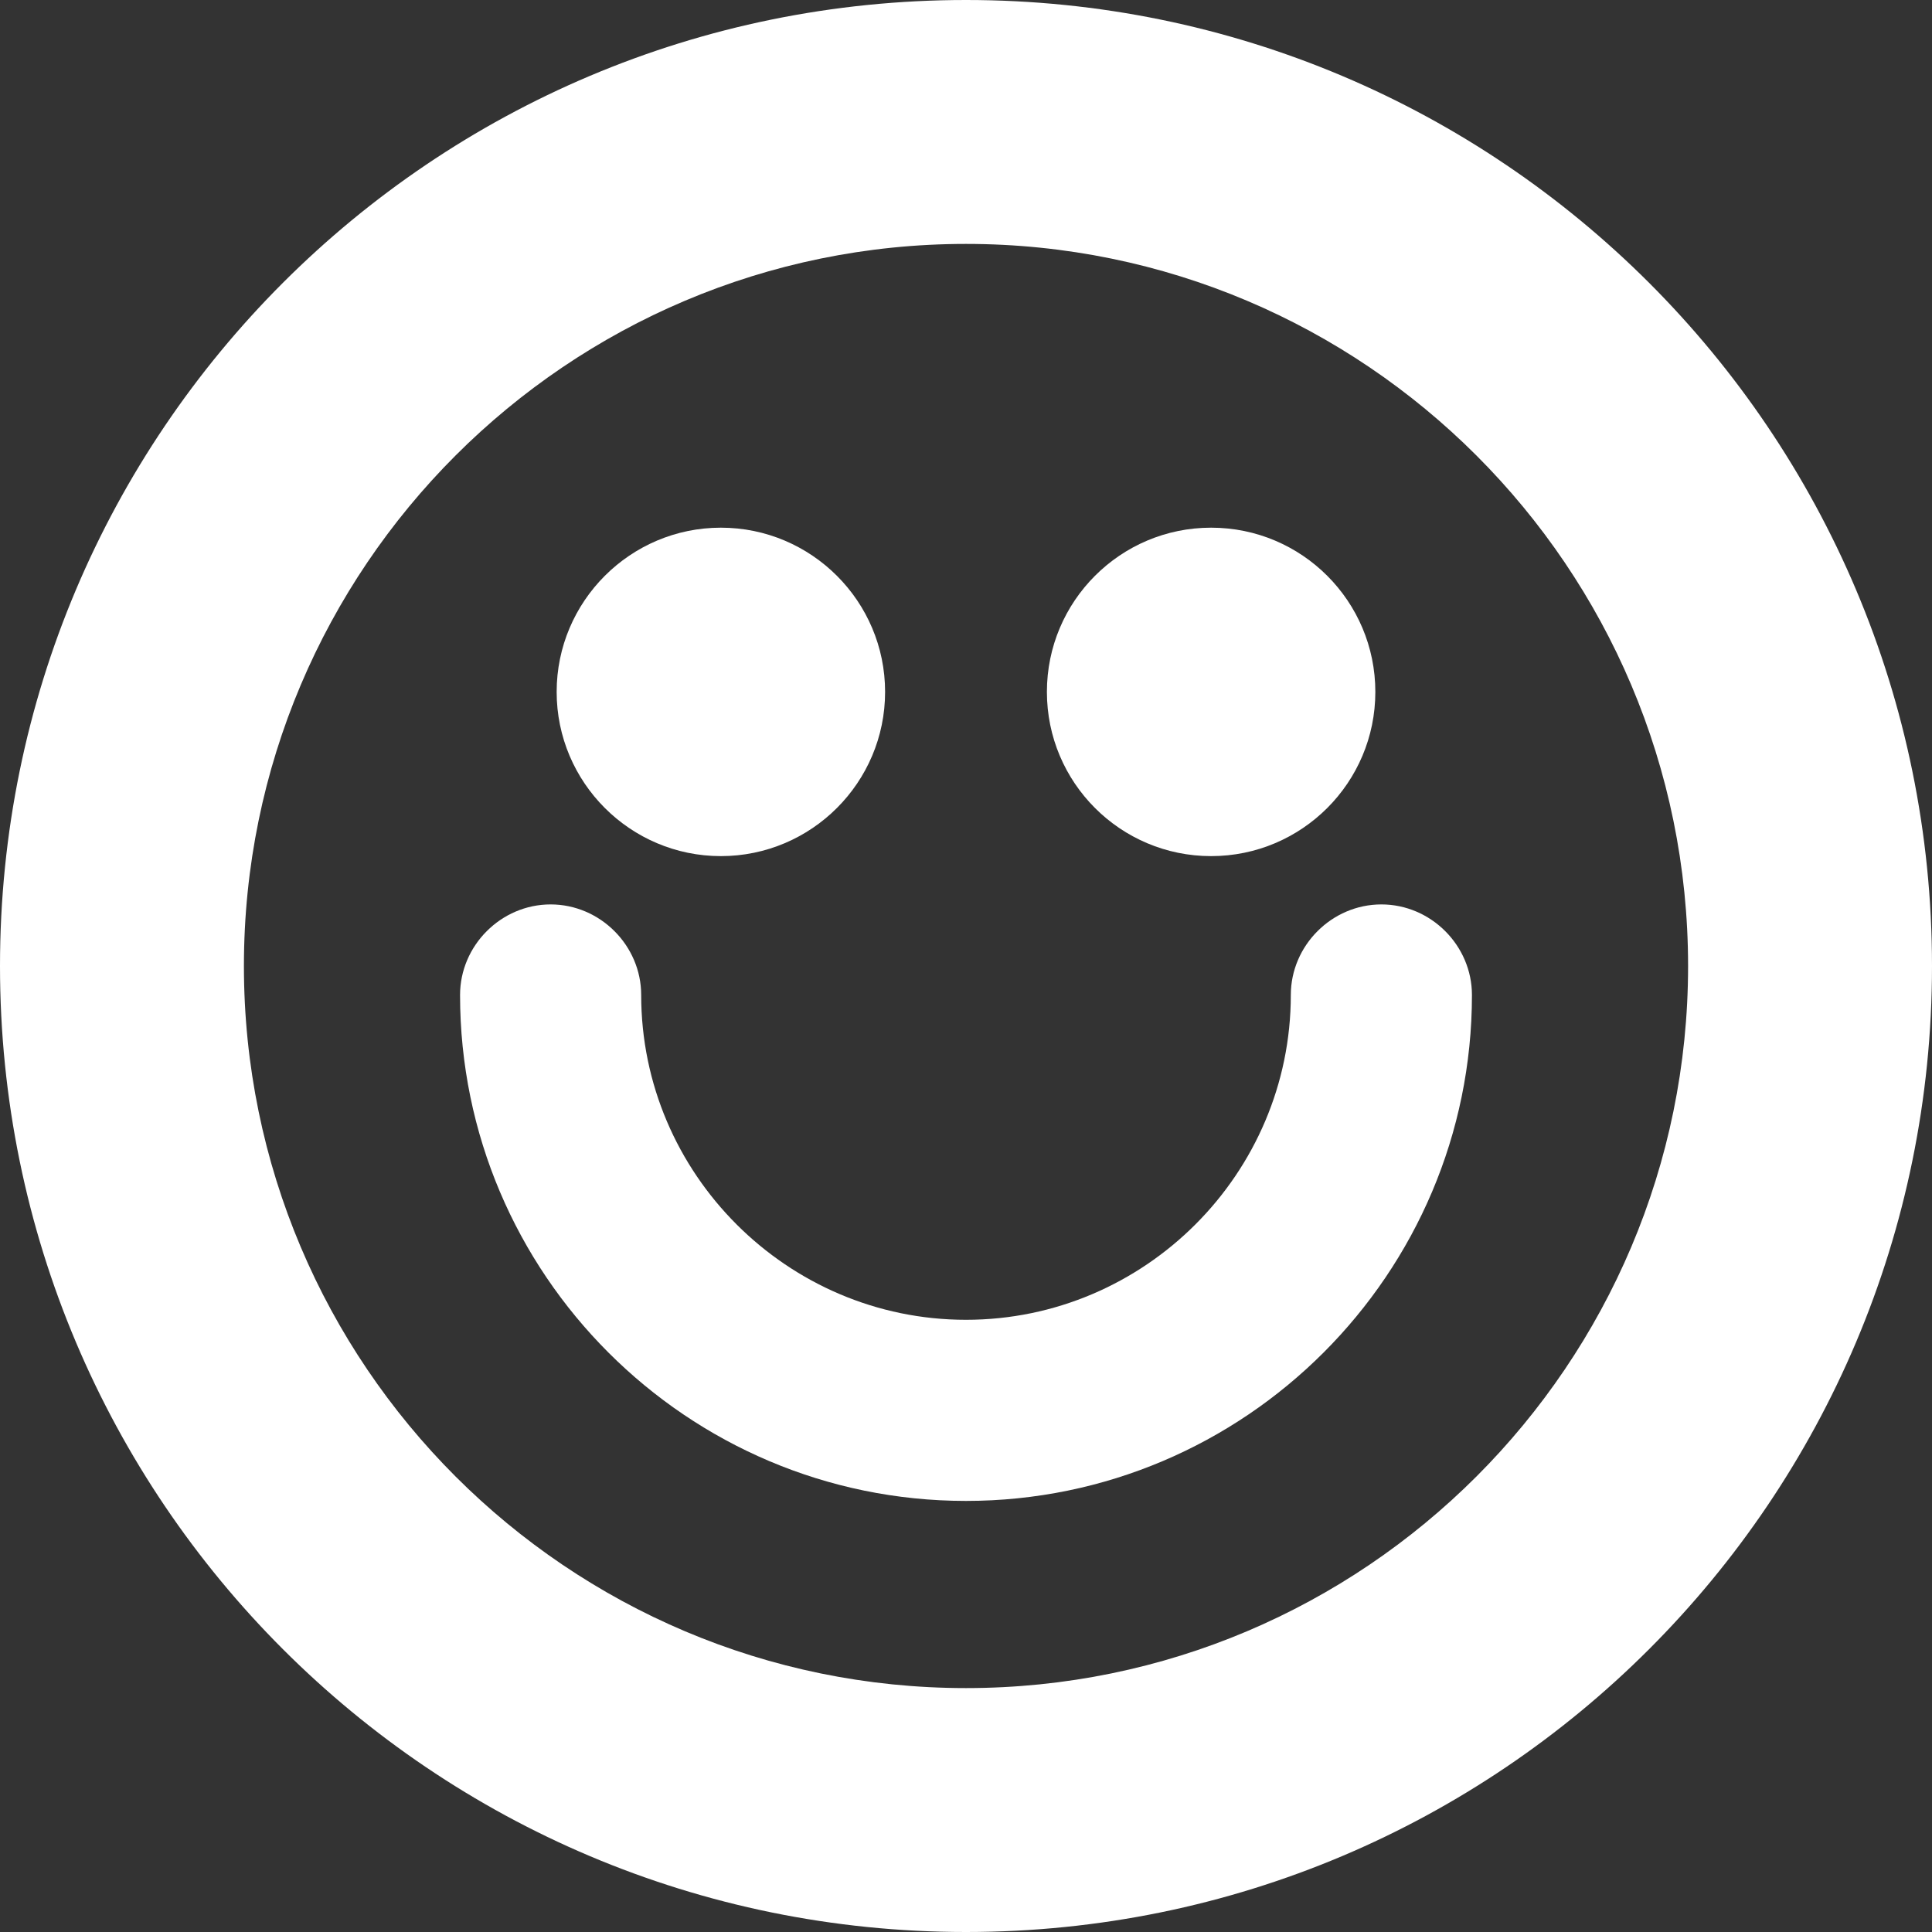 <?xml version="1.0" encoding="UTF-8"?>
<svg id="Layer_1" data-name="Layer 1" xmlns="http://www.w3.org/2000/svg" viewBox="0 0 16 16">
  <rect x="0" y="0" width="16" height="16" fill="#333333" stroke="none"/>
  <defs>
    <style>
      .cls-1 {
        fill: #fff;
      }
    </style>
  </defs>
  <path class="cls-1" d="M8,0C3.58,0,0,3.58,0,8s3.58,8,8,8,8-3.58,8-8S12.42,0,8,0ZM8,13.98c-3.3,0-5.98-2.68-5.98-5.98s2.68-5.98,5.98-5.98,5.98,2.68,5.98,5.98-2.68,5.98-5.98,5.98Z"/>
  <g>
    <g>
      <path class="cls-1" d="M5.97,4.37c-.75,0-1.36.61-1.36,1.36s.61,1.36,1.36,1.36,1.36-.61,1.36-1.36-.61-1.36-1.36-1.36Z"/>
      <circle class="cls-1" cx="10.03" cy="5.73" r="1.36"/>
    </g>
    <path class="cls-1" d="M8,12.43c-2.31,0-4.19-1.88-4.19-4.19,0-.41.34-.75.75-.75s.75.34.75.75c0,1.48,1.21,2.69,2.69,2.69s2.69-1.21,2.69-2.69c0-.41.34-.75.75-.75s.75.34.75.75c0,2.31-1.88,4.19-4.19,4.19Z"/>
  </g>
</svg>